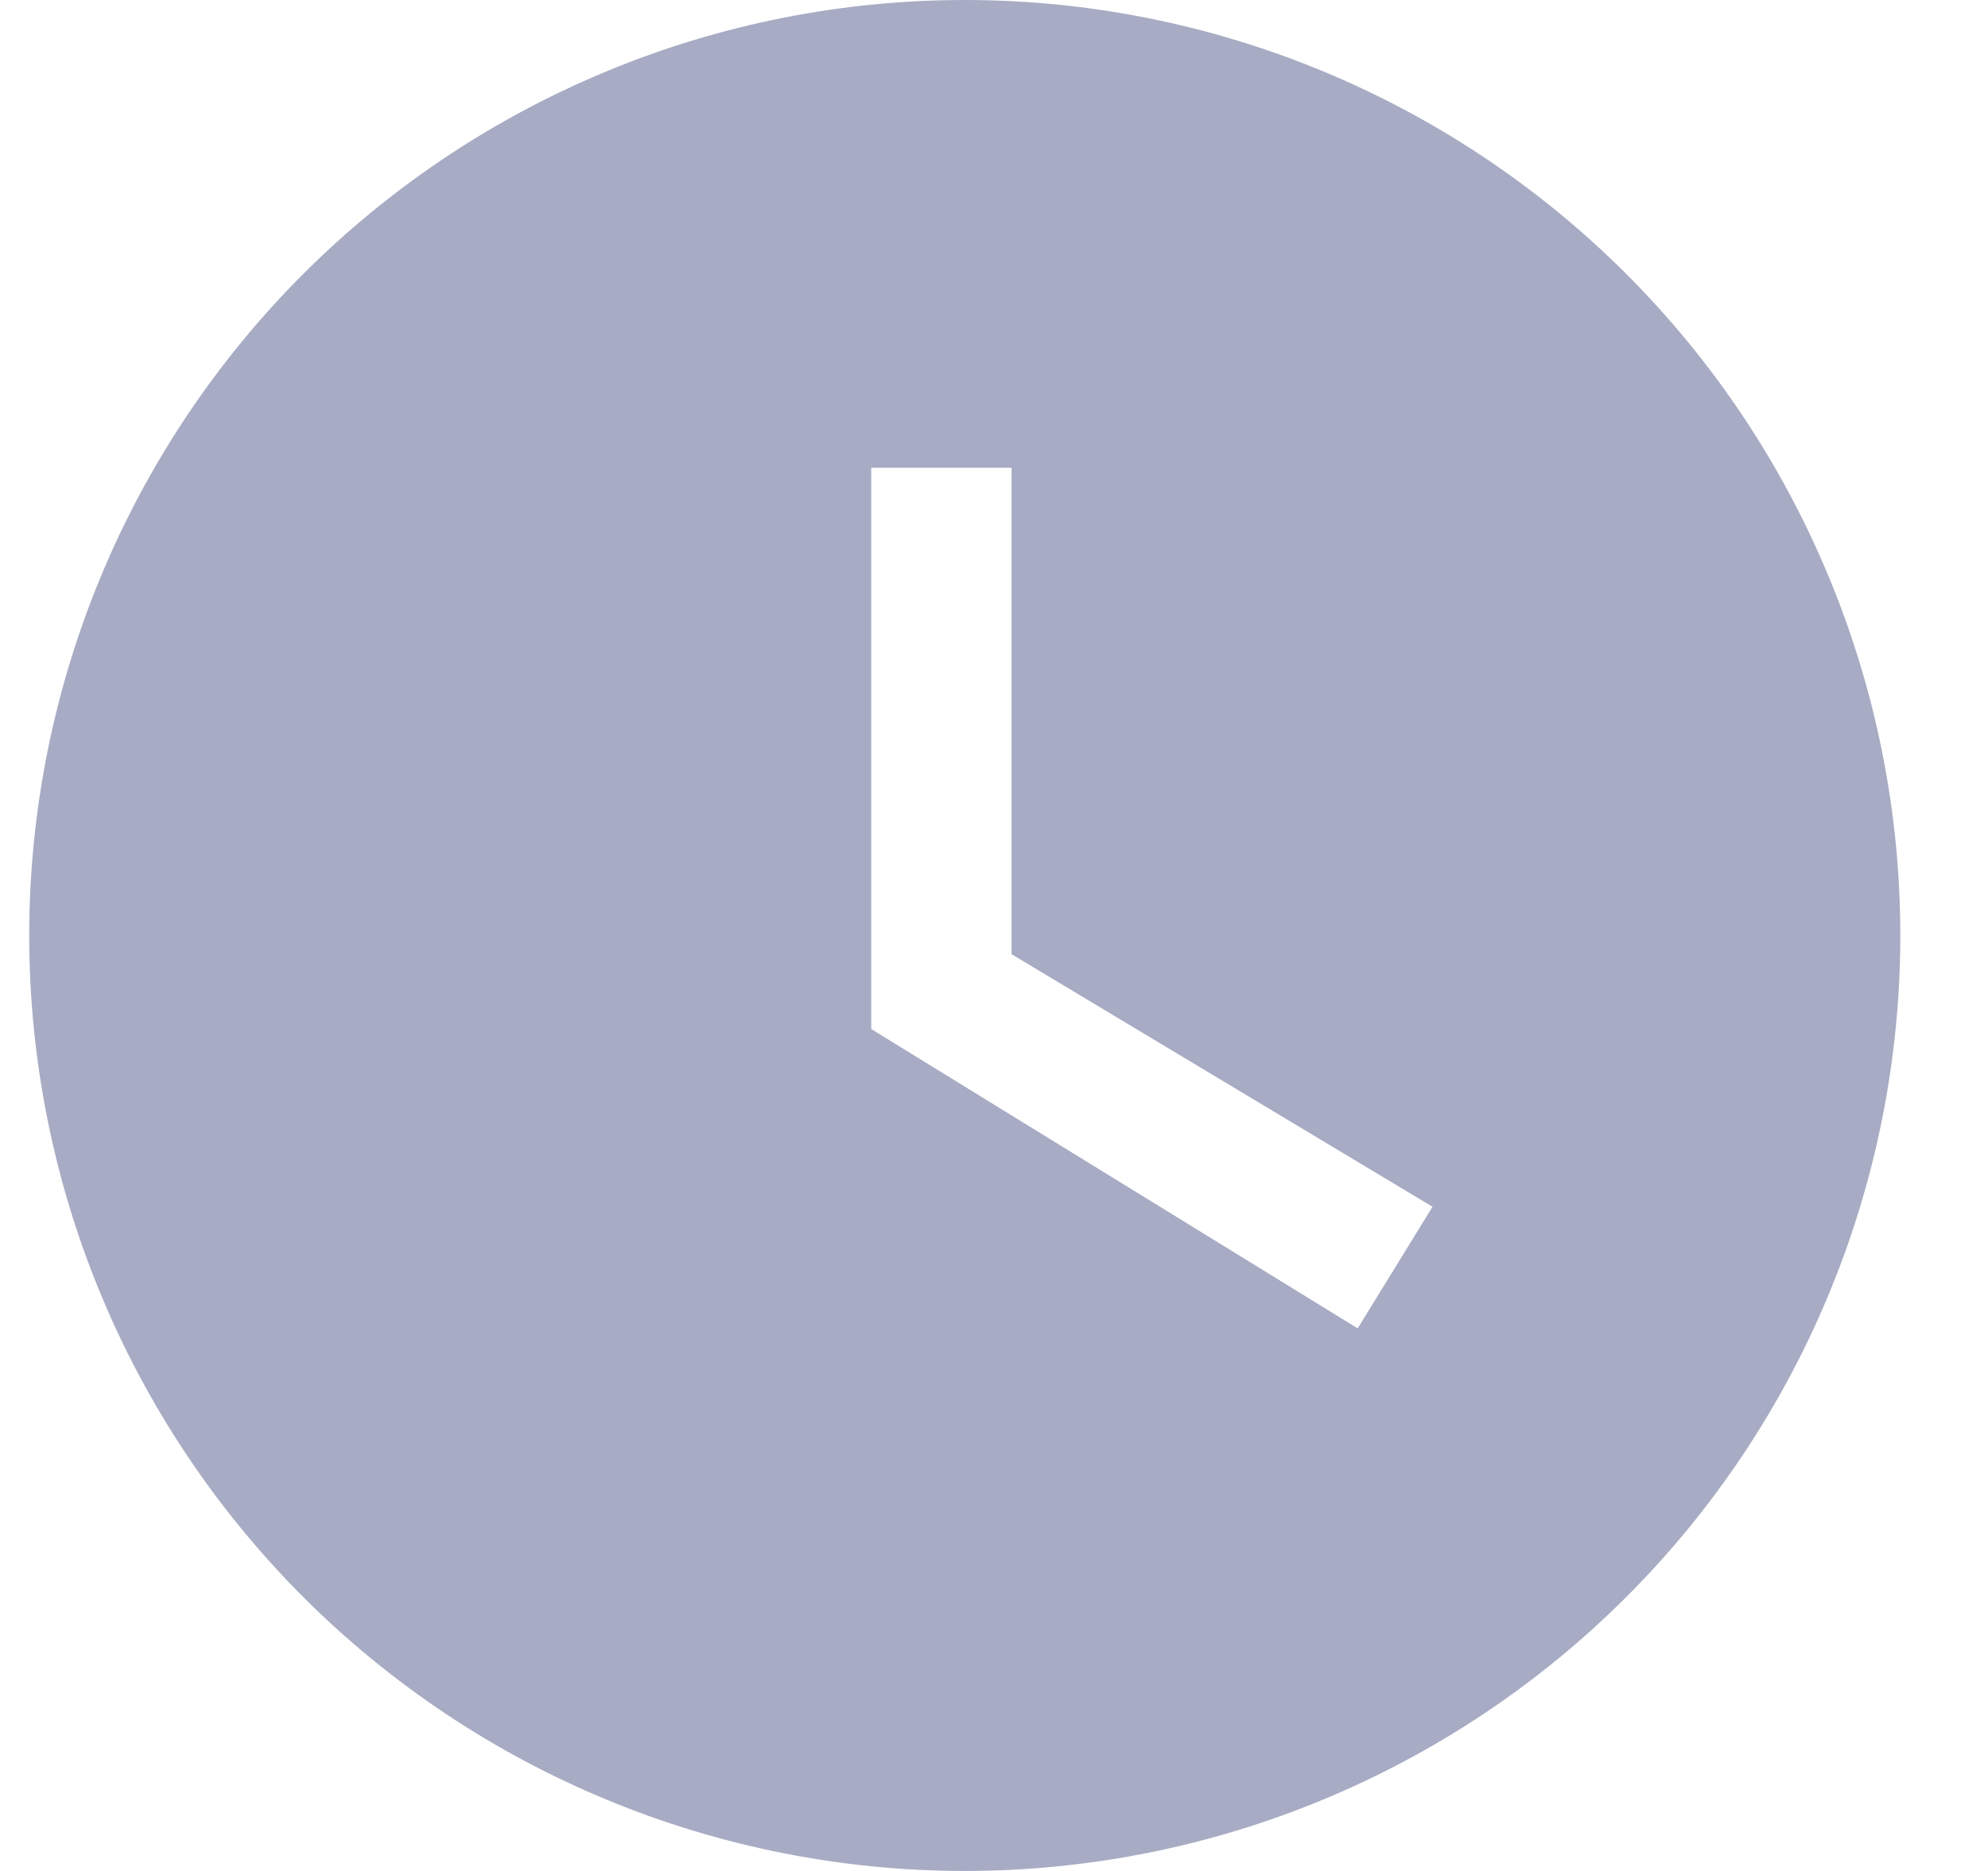 <svg width="17" height="16" viewBox="0 0 17 16" fill="none" xmlns="http://www.w3.org/2000/svg">
<g clip-path="url(#clip0_12503_27046)">
<path d="M8.25 0C7.199 0 6.159 0.207 5.189 0.609C4.218 1.011 3.336 1.6 2.593 2.343C1.093 3.843 0.25 5.878 0.25 8C0.25 10.122 1.093 12.157 2.593 13.657C3.336 14.4 4.218 14.989 5.189 15.391C6.159 15.793 7.199 16 8.25 16C10.372 16 12.407 15.157 13.907 13.657C15.407 12.157 16.25 10.122 16.25 8C16.25 6.949 16.043 5.909 15.641 4.939C15.239 3.968 14.65 3.086 13.907 2.343C13.164 1.6 12.282 1.011 11.312 0.609C10.341 0.207 9.301 0 8.25 0ZM11.61 11.36L7.45 8.8V4H8.65V8.16L12.25 10.32L11.61 11.36Z" fill="#A7ABC3"/>
</g>
<defs>
<clipPath id="clip0_12503_27046">
<rect width="16" height="16" fill="white" transform="translate(0.25)"/>
</clipPath>
</defs>
</svg>
